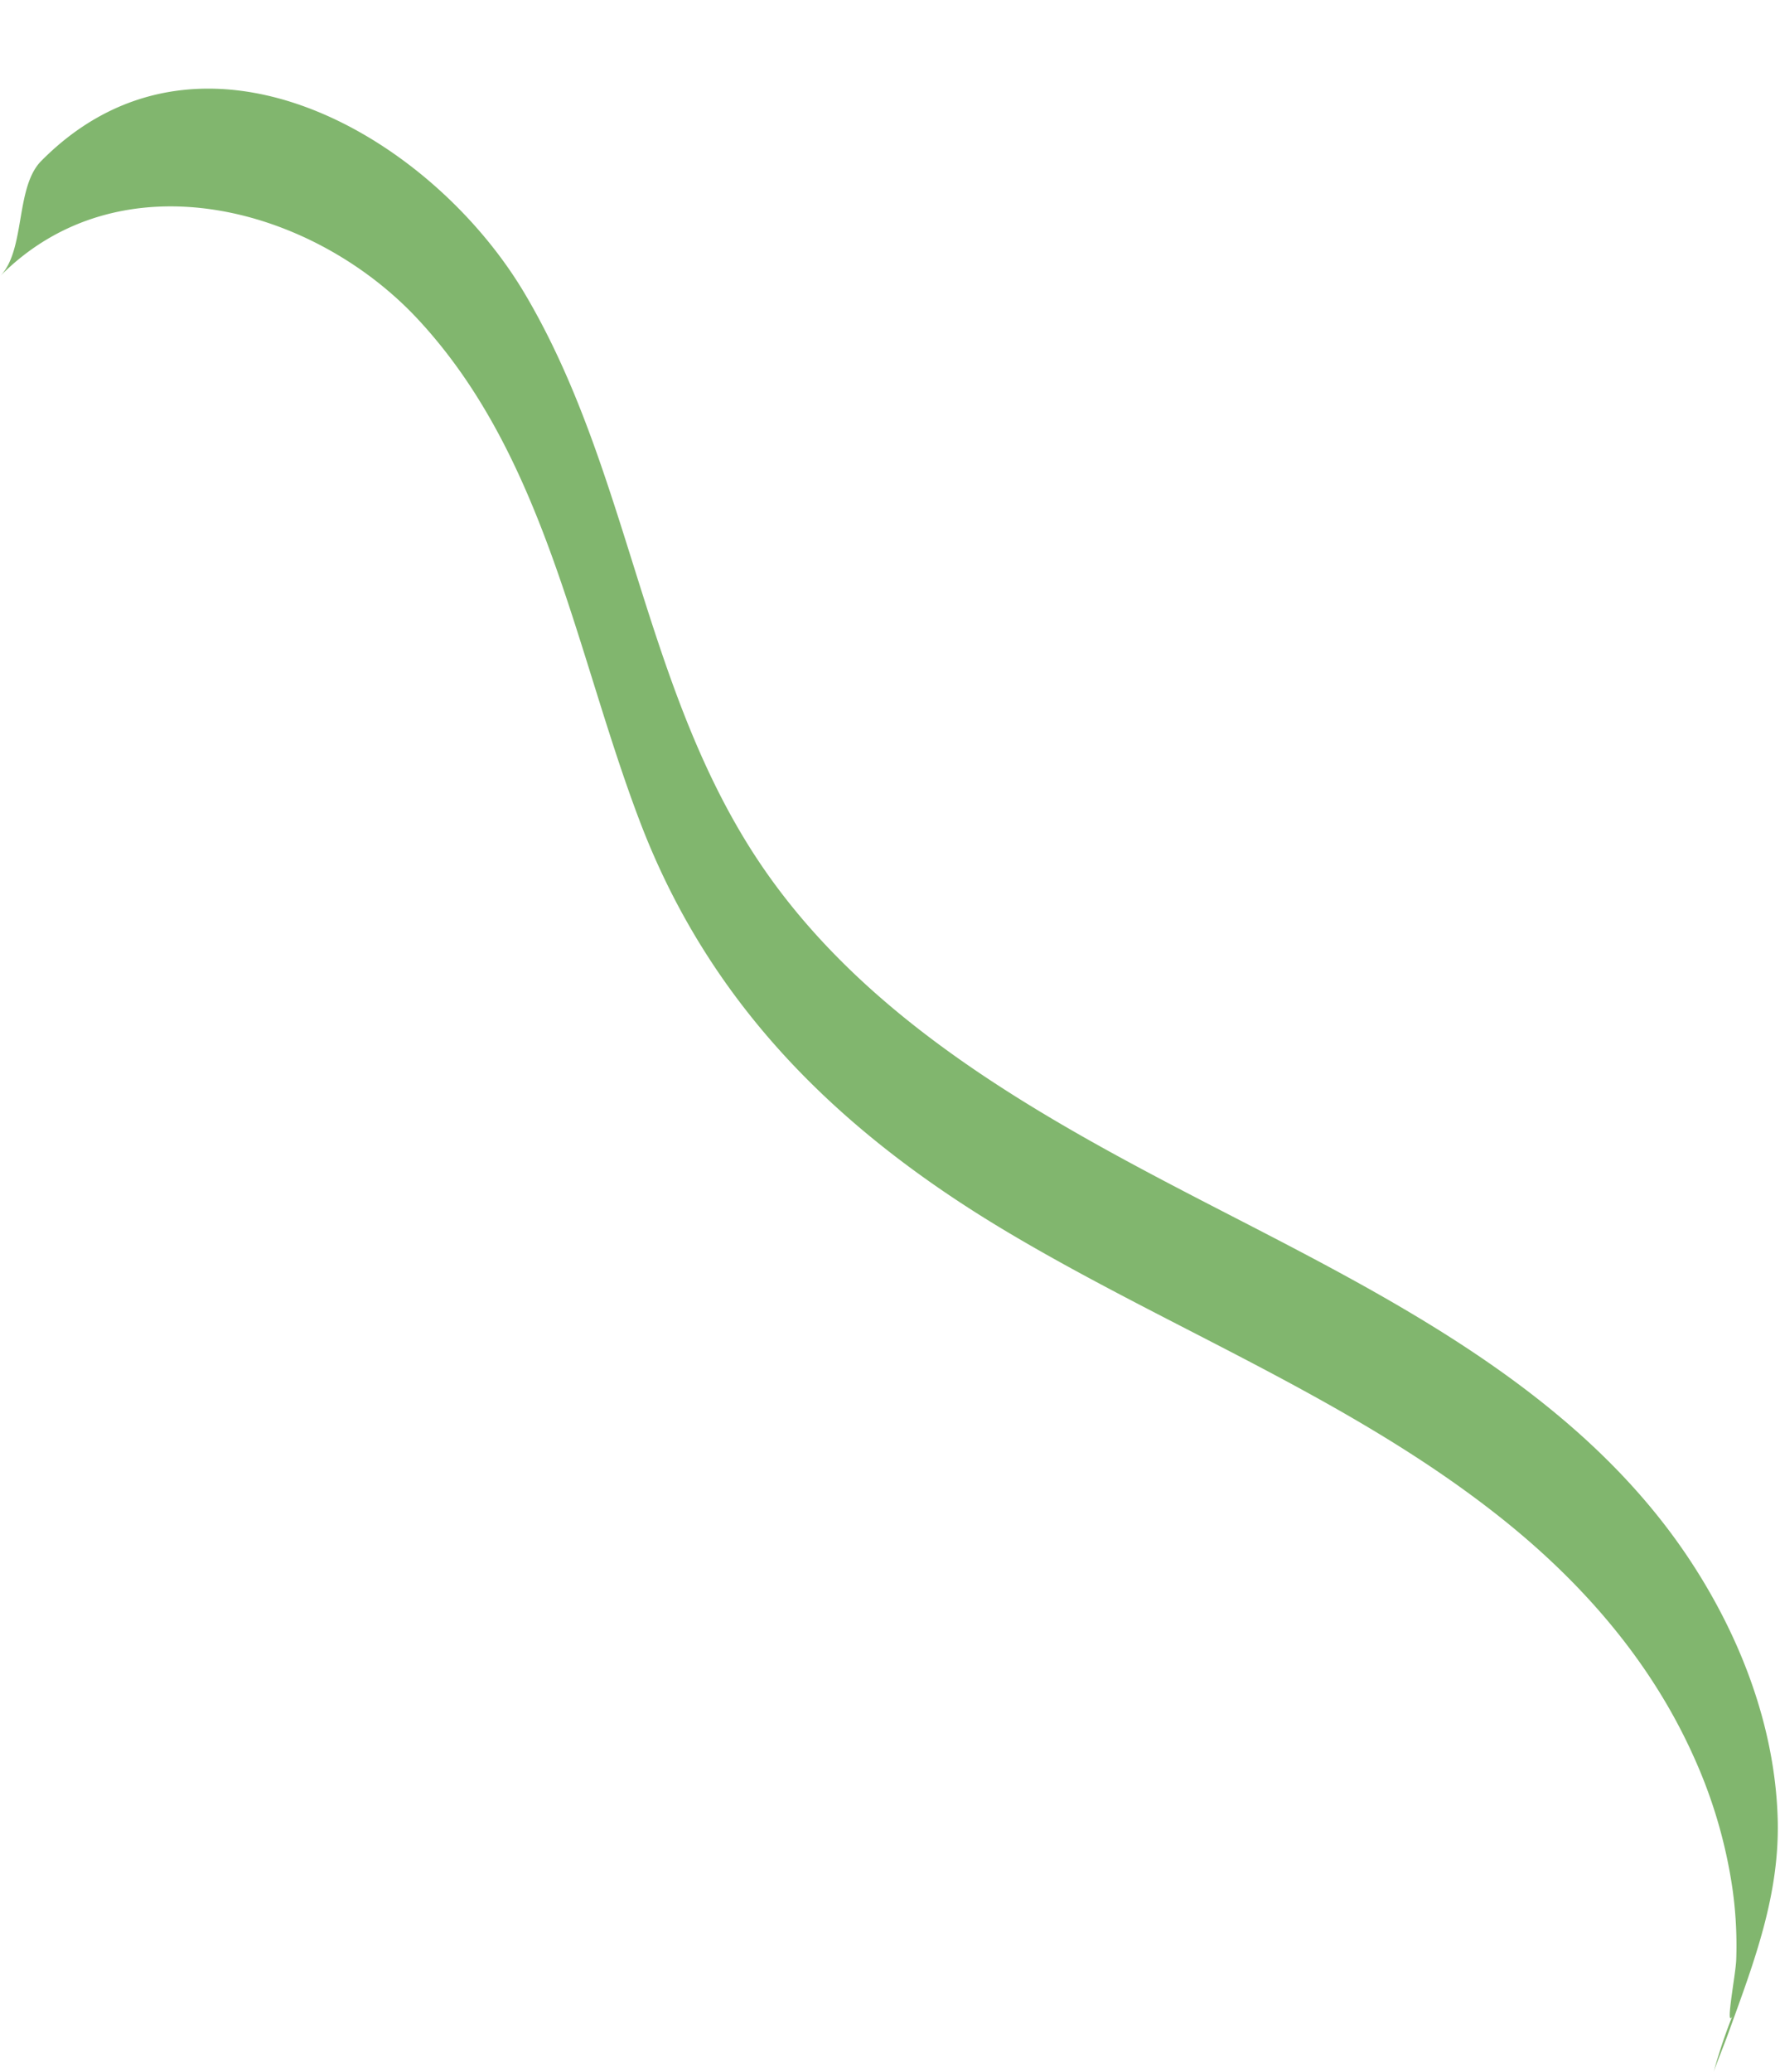 <?xml version="1.0" encoding="UTF-8" standalone="no"?><svg xmlns="http://www.w3.org/2000/svg" xmlns:xlink="http://www.w3.org/1999/xlink" fill="#81b66e" height="203.4" preserveAspectRatio="xMidYMid meet" version="1" viewBox="0.0 -8.7 174.8 203.4" width="174.8" zoomAndPan="magnify"><g data-name="Layer 2"><g data-name="Layer 46" id="change1_1"><path d="M0,18.42c11.79-11.9,30.7-6.91,41.06,4.24C53.63,36.19,56.5,55.32,62.86,72c6.9,18.08,19.62,30.43,36,40.2,16.07,9.58,33.83,16.4,48.57,28.13,7.92,6.3,14.65,14,18.84,23.29a48.21,48.21,0,0,1,3.85,13,39.77,39.77,0,0,1,.38,7.07c-.06,1.71-1.53,8.93.21,4.09a53,53,0,0,0-2.45,7c.05-.27,1.17-3.05,1.48-3.93,2.51-6.95,5.07-13.58,4.83-21.12-.29-9.07-3.72-17.91-8.71-25.42-10.94-16.46-29.4-25.64-46.44-34.43S84.16,91.29,73.6,74.45s-12-37.26-22-54.21C42.39,4.57,19.66-8.67,4.05,7.1,1.47,9.7,2.53,15.87,0,18.42Z"/></g></g></svg>